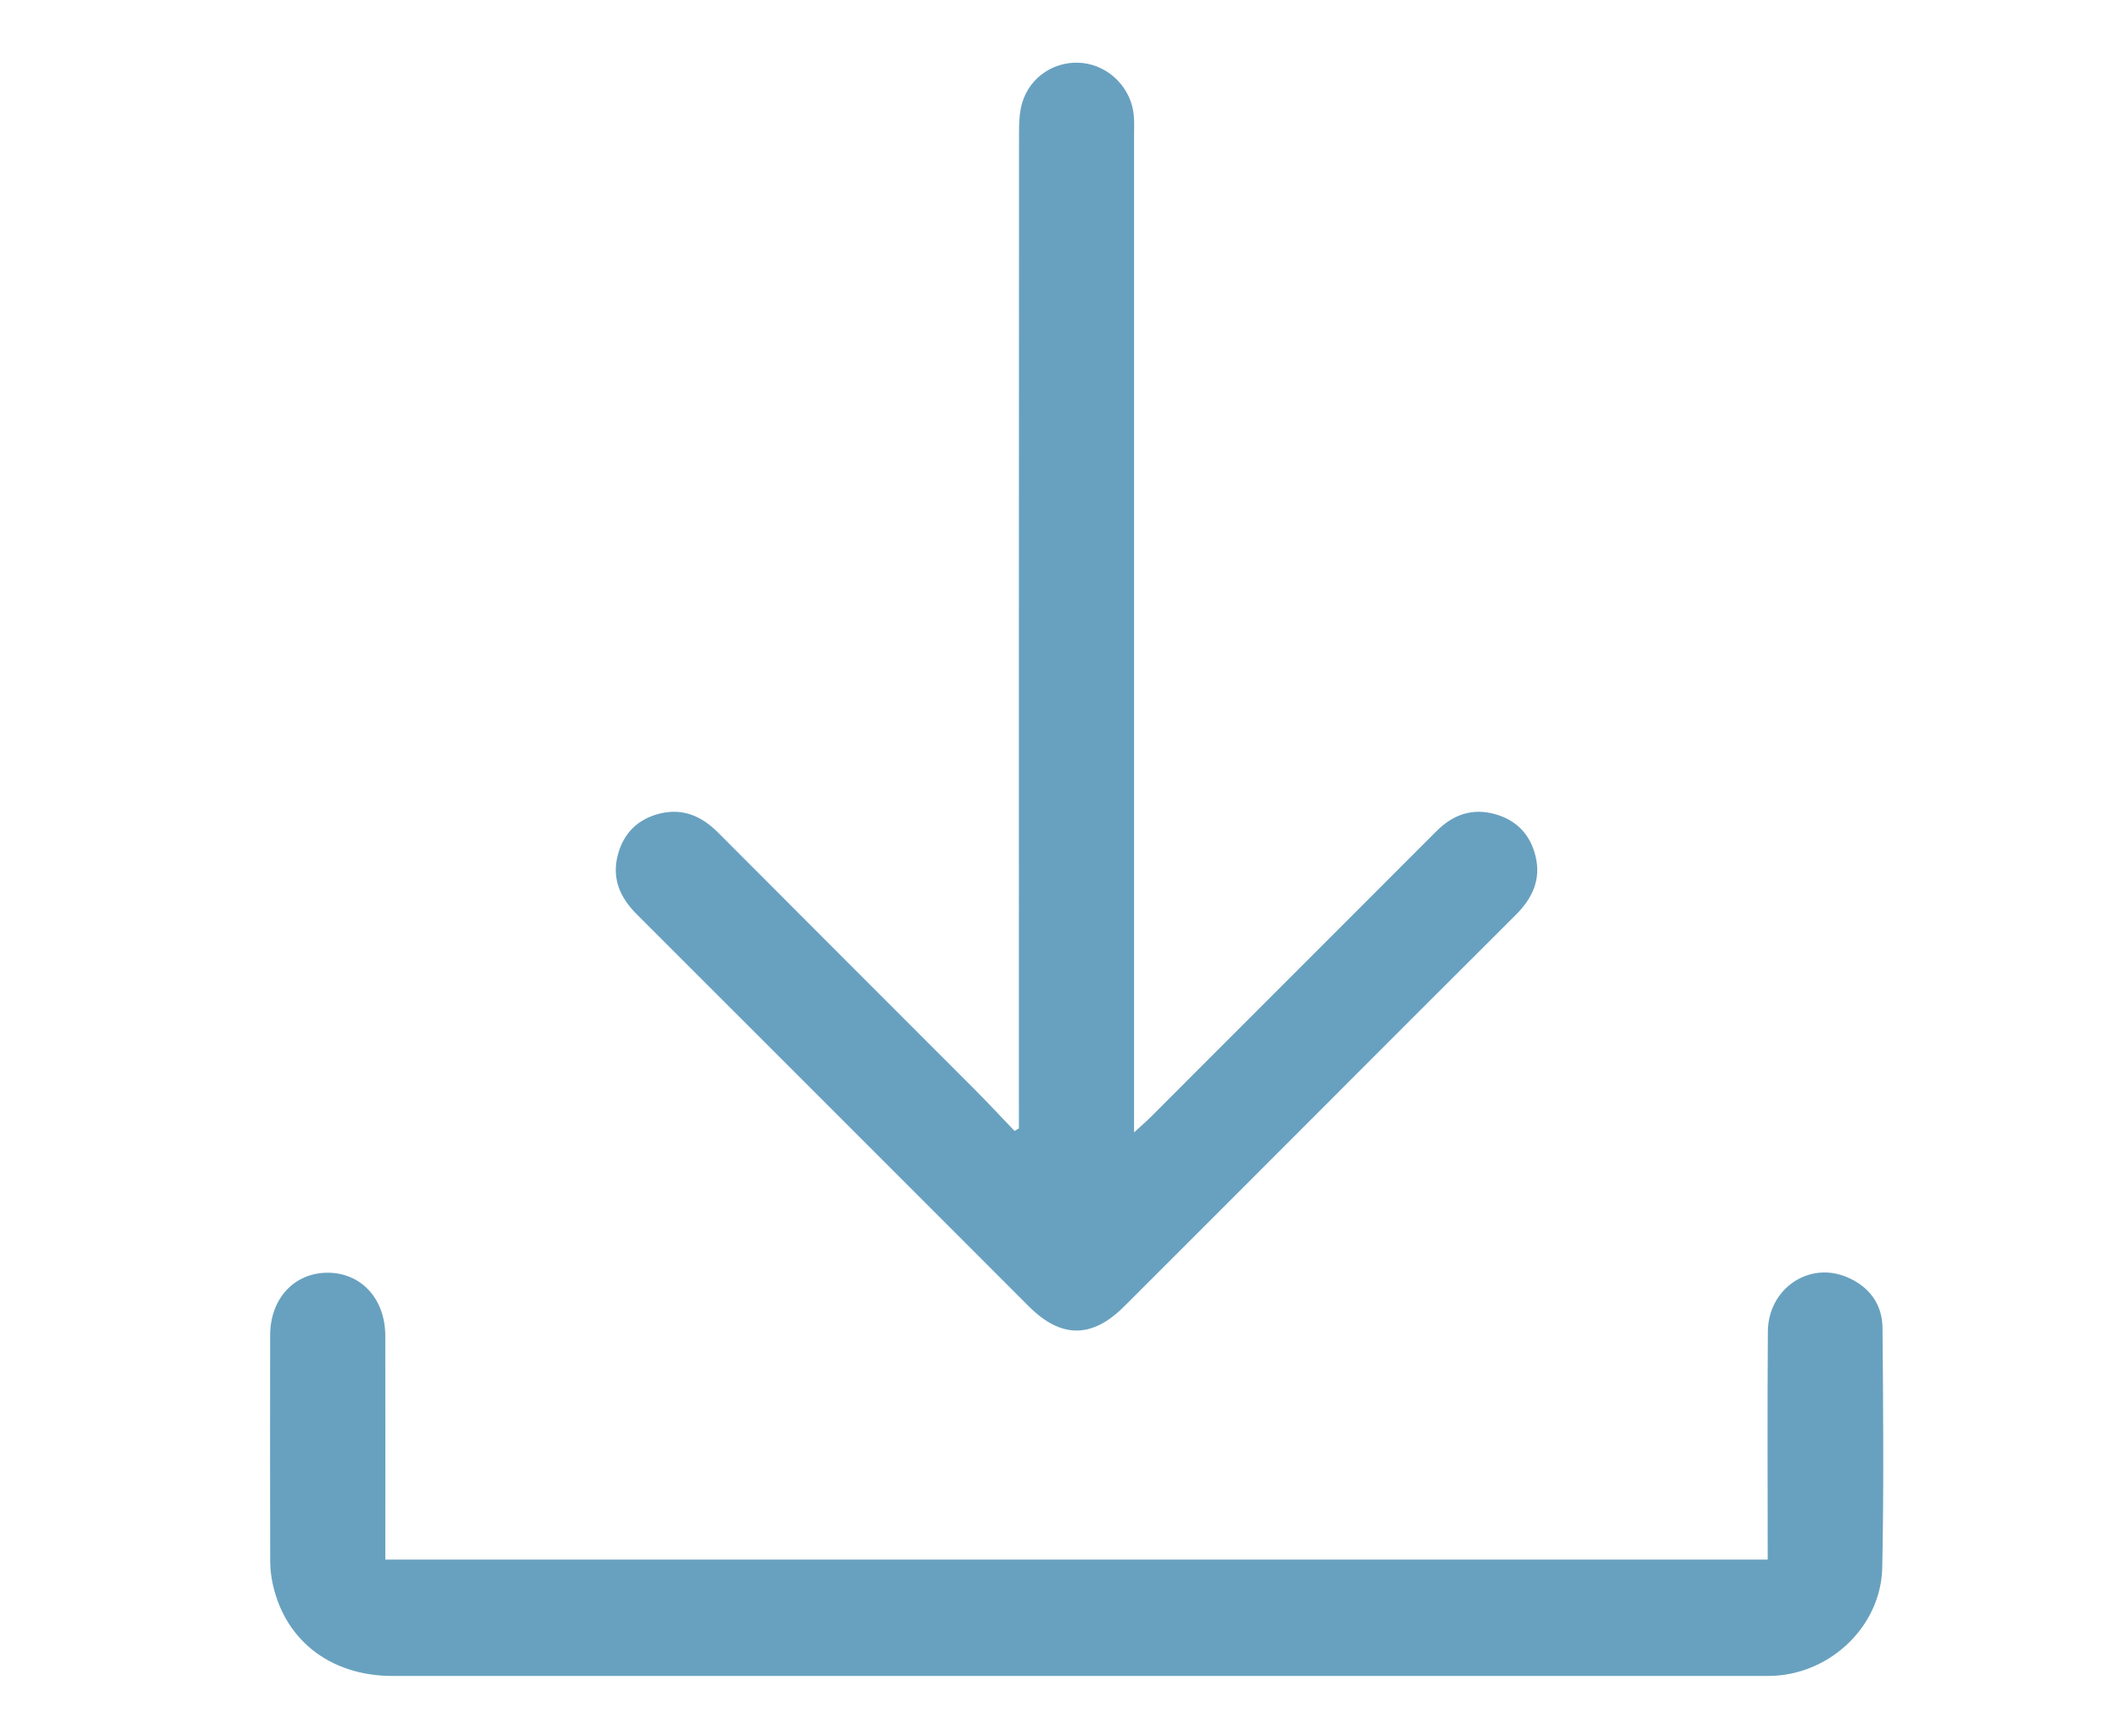 <?xml version="1.0" encoding="UTF-8"?>
<svg width="55px" height="45px" viewBox="0 0 55 45" version="1.1" xmlns="http://www.w3.org/2000/svg" xmlns:xlink="http://www.w3.org/1999/xlink">
    <!-- Generator: Sketch 51.3 (57544) - http://www.bohemiancoding.com/sketch -->
    <title>icon</title>
    <desc>Created with Sketch.</desc>
    <defs></defs>
    <g id="icon" stroke="none" stroke-width="1" fill="none" fill-rule="evenodd">
        <g transform="translate(7, 1.5)" fill="#68A1BF">
            <path d="M19.409,27.743 L19.409,27.188 C19.409,18.776 19.408,10.364 19.412,1.952 C19.412,1.691 19.42,1.418 19.492,1.171 C19.694,0.478 20.364,0.054 21.069,0.134 C21.763,0.213 22.328,0.793 22.387,1.498 C22.402,1.668 22.394,1.84 22.394,2.011 C22.395,10.423 22.394,18.835 22.394,27.247 L22.394,27.846 C22.576,27.68 22.699,27.575 22.813,27.461 C25.287,24.988 27.76,22.515 30.232,20.04 C30.663,19.609 31.165,19.432 31.761,19.602 C32.317,19.761 32.668,20.137 32.801,20.694 C32.944,21.294 32.719,21.78 32.291,22.206 C30.517,23.971 28.75,25.744 26.98,27.514 C25.364,29.13 23.75,30.748 22.132,32.362 C21.302,33.191 20.498,33.188 19.667,32.357 C16.281,28.971 12.897,25.582 9.508,22.199 C9.066,21.758 8.849,21.26 9.017,20.641 C9.168,20.085 9.538,19.726 10.094,19.586 C10.693,19.436 11.183,19.647 11.611,20.076 C13.827,22.301 16.051,24.519 18.27,26.741 C18.619,27.091 18.954,27.453 19.296,27.81 C19.333,27.788 19.371,27.765 19.409,27.743" id="Fill-1"></path>
            <path d="M38.817,38.918 C38.817,36.924 38.807,34.967 38.821,33.009 C38.828,31.908 39.869,31.187 40.854,31.591 C41.437,31.83 41.788,32.287 41.793,32.92 C41.81,34.987 41.829,37.056 41.786,39.123 C41.756,40.618 40.487,41.845 38.993,41.929 C38.869,41.936 38.744,41.934 38.62,41.934 C26.805,41.935 14.99,41.935 3.175,41.934 C1.534,41.934 0.33,40.972 0.047,39.439 C0.013,39.257 0.003,39.068 0.003,38.883 C0,36.955 -0.002,35.027 0.002,33.099 C0.005,32.15 0.631,31.481 1.498,31.484 C2.361,31.486 2.983,32.16 2.986,33.11 C2.99,34.929 2.987,36.748 2.987,38.568 C2.987,38.674 2.987,38.781 2.987,38.918 L38.817,38.918 Z" id="Fill-4"></path>
        </g>
    </g>
</svg>